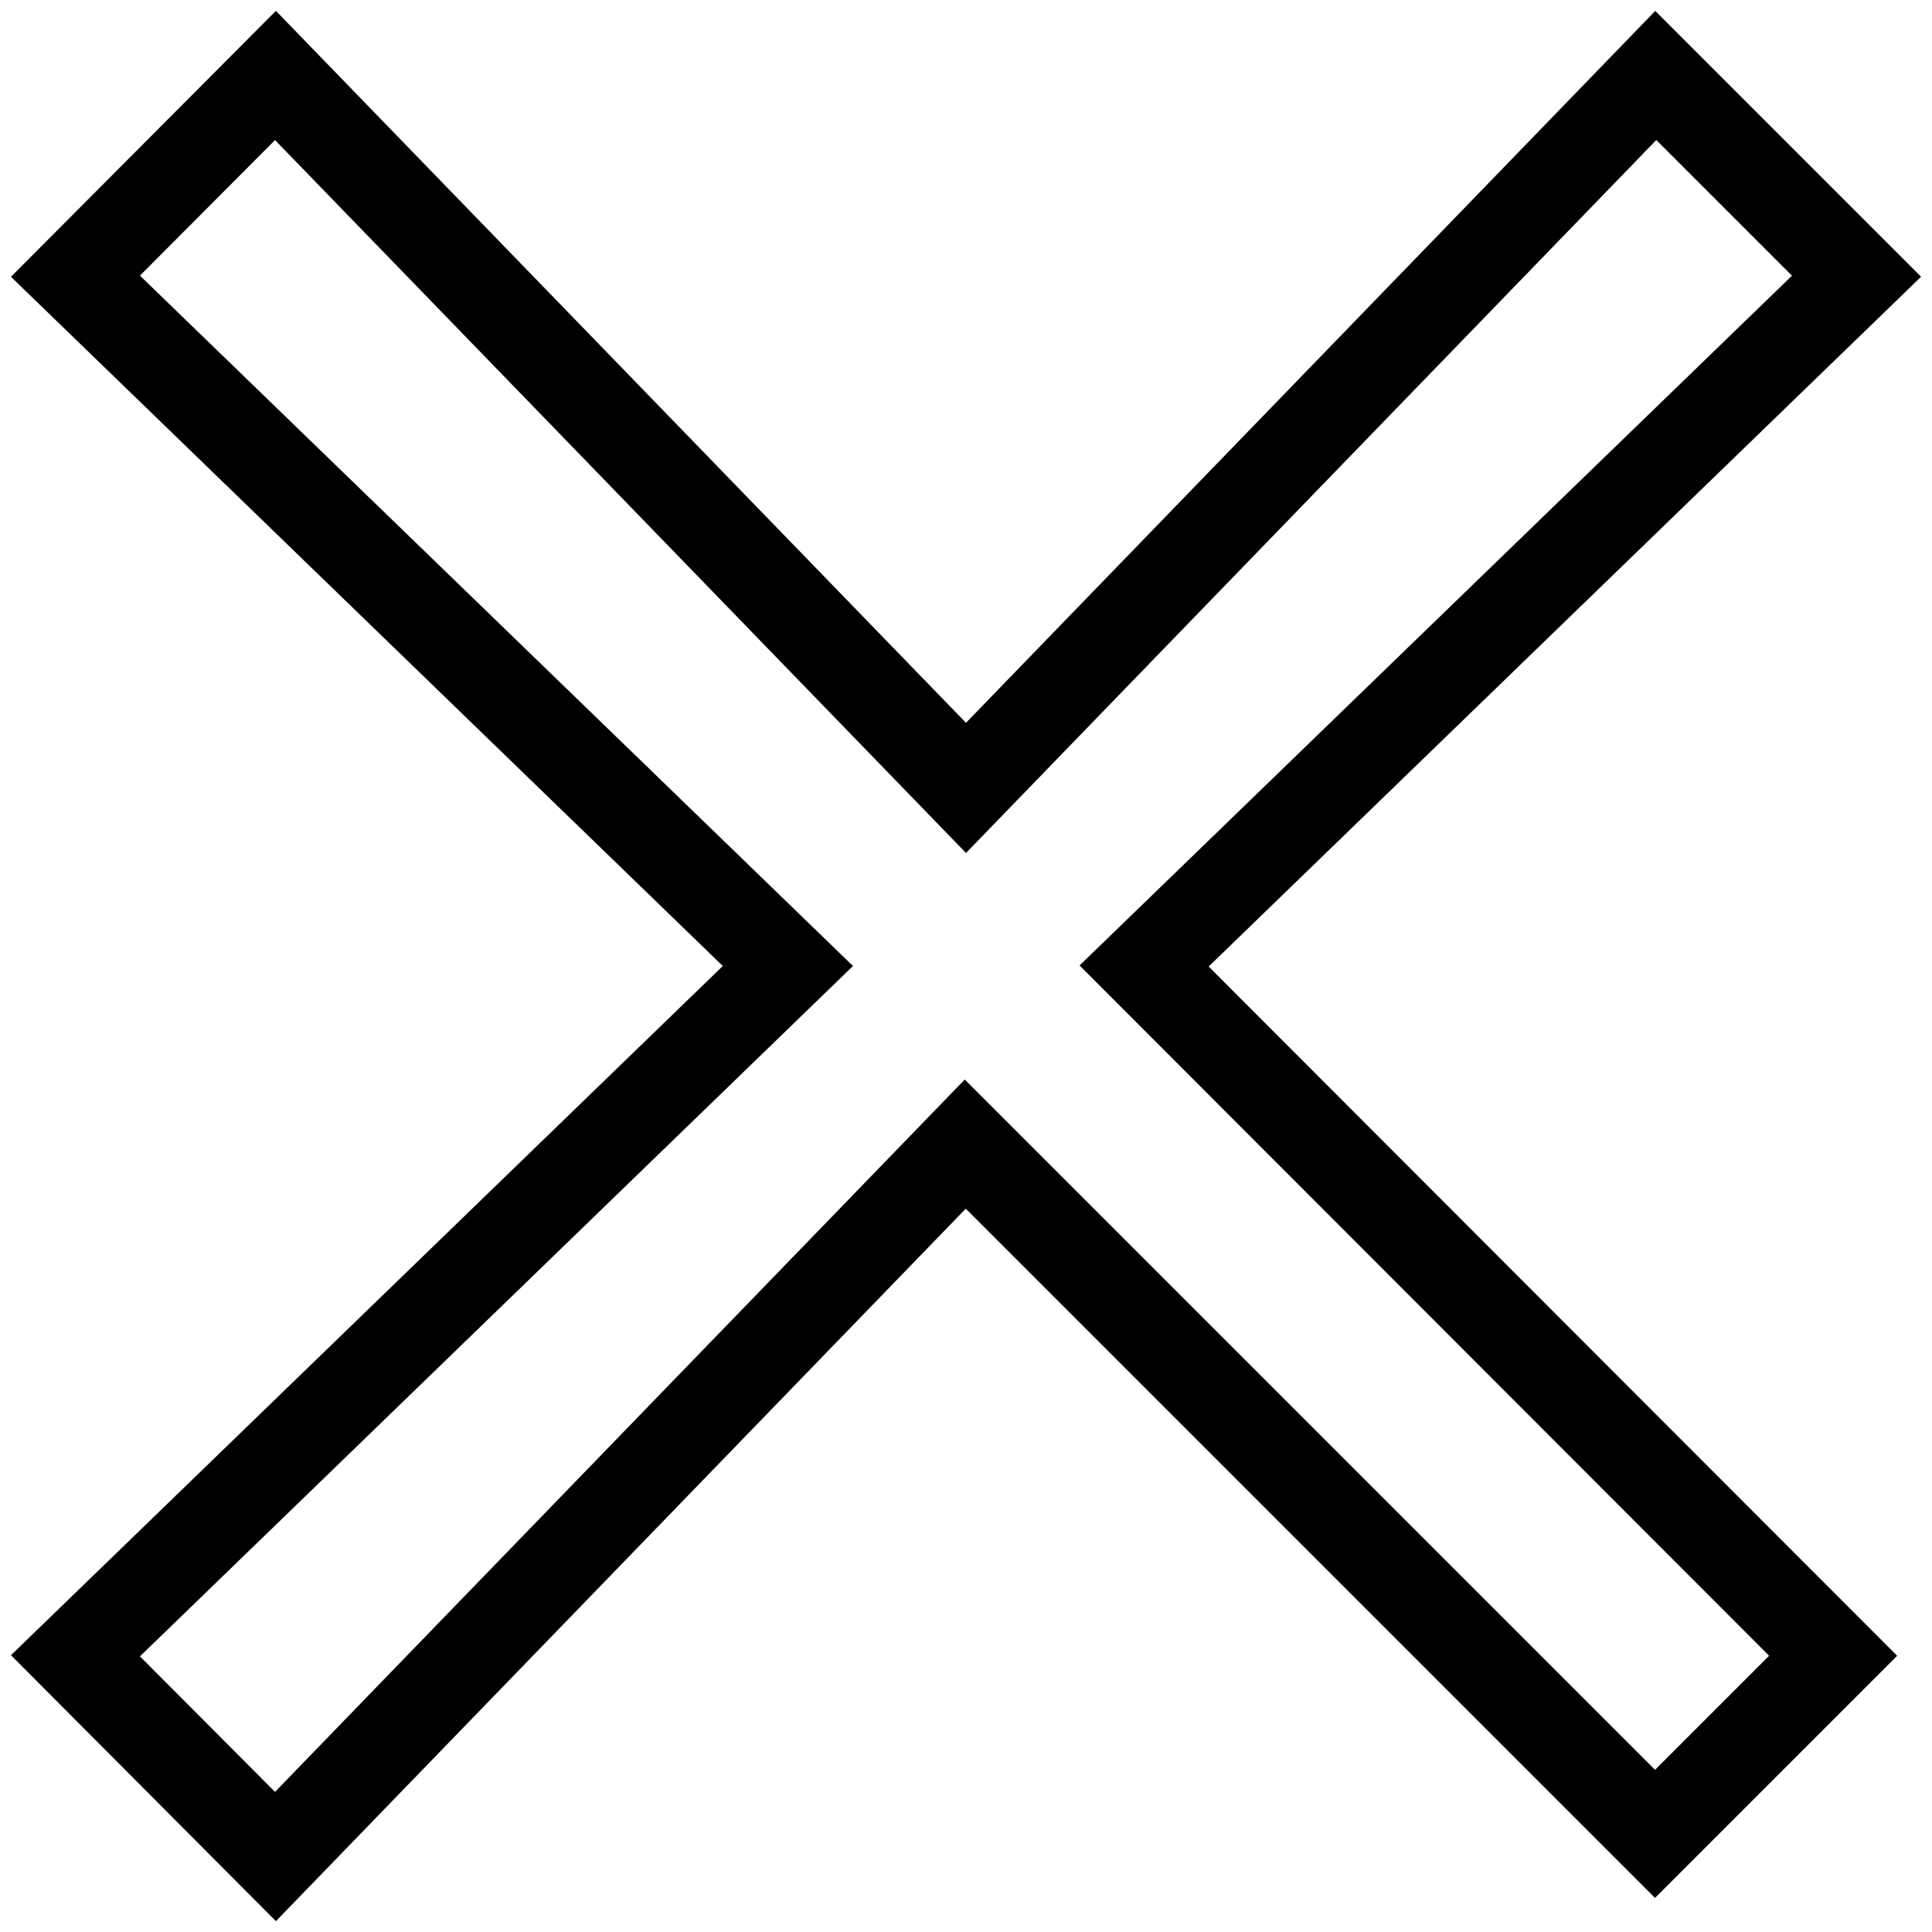 <?xml version="1.0" encoding="utf-8"?>
<!-- Svg Vector Icons : http://www.onlinewebfonts.com/icon -->
<!DOCTYPE svg PUBLIC "-//W3C//DTD SVG 1.1//EN" "http://www.w3.org/Graphics/SVG/1.1/DTD/svg11.dtd">
<svg version="1.1" xmlns="http://www.w3.org/2000/svg" xmlns:xlink="http://www.w3.org/1999/xlink" x="0px" y="0px" viewBox="0 0 256 256" enable-background="new 0 0 256 256" xml:space="preserve">
<g> <path stroke-width="12" fill-opacity="0" stroke="#000000"  d="M246,36.6L219.4,10L128,104.4L36.5,10L10,36.6l94.4,91.4L10,219.4L36.5,246l91.4-94.4l91.4,91.4l23.6-23.6 L151.6,128L246,36.6L246,36.6z"/></g>
</svg>
